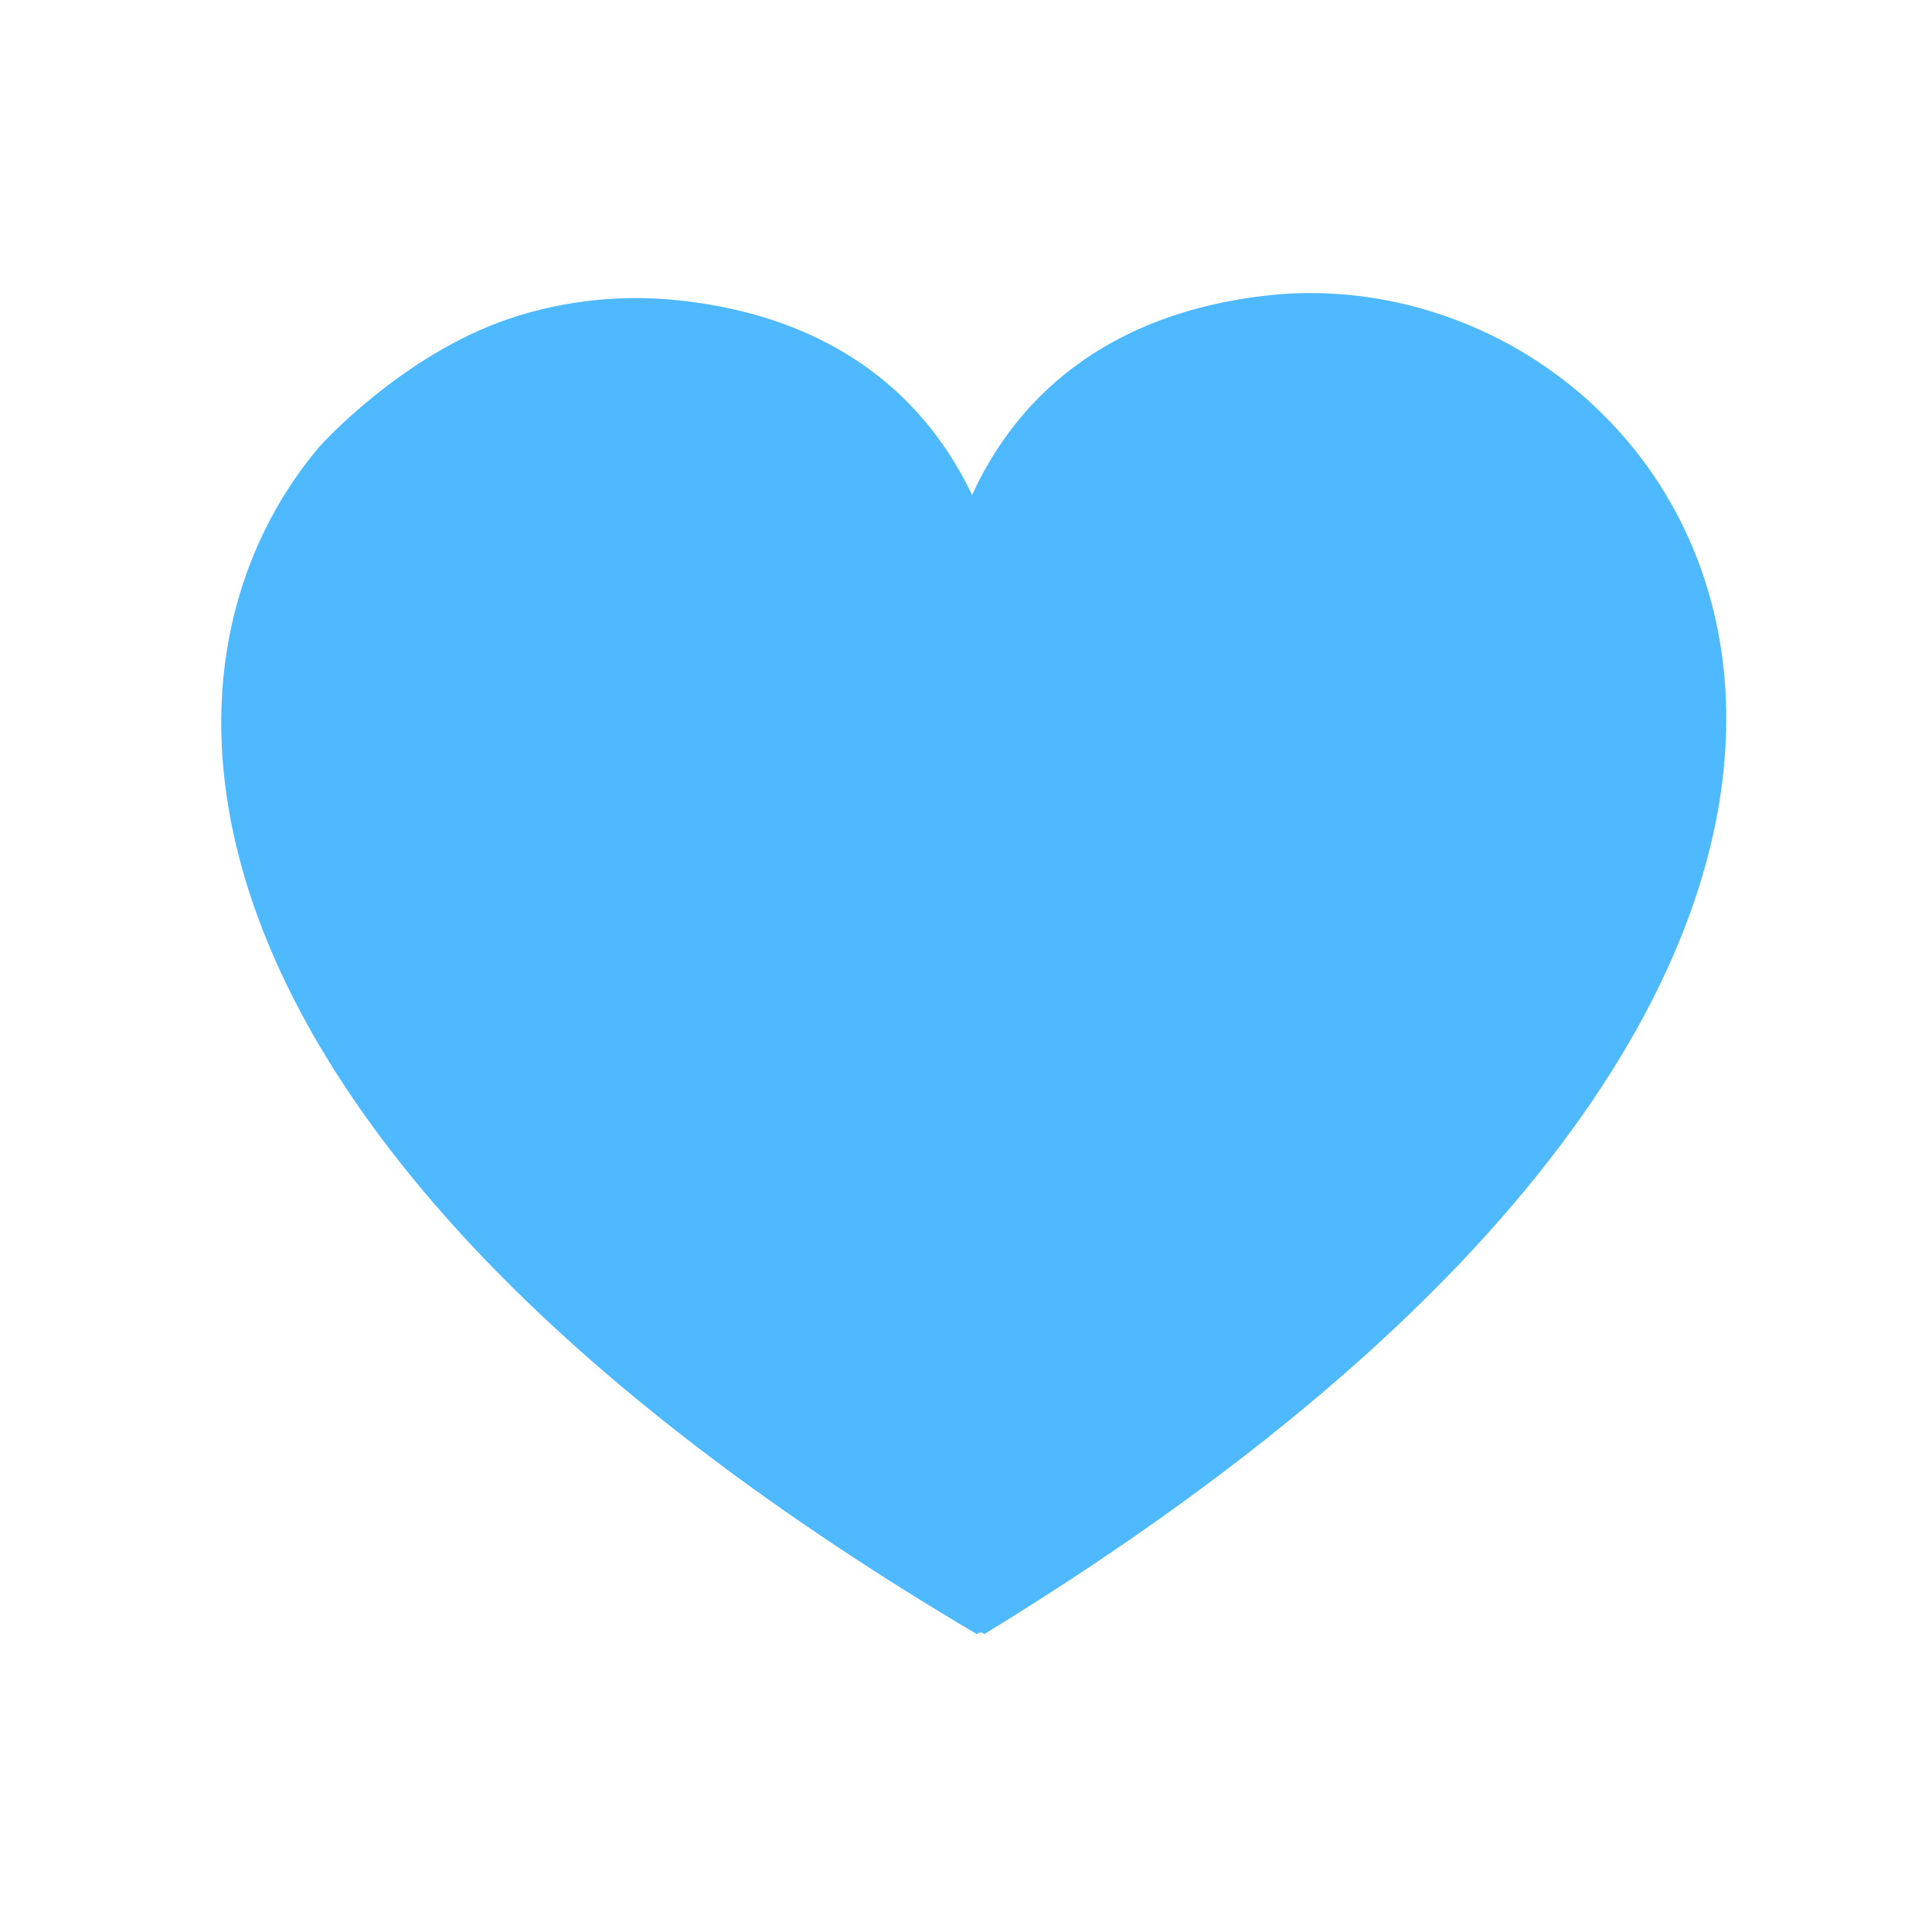 <?xml version="1.0" encoding="utf-8"?>
<!-- Generator: Adobe Illustrator 17.0.0, SVG Export Plug-In . SVG Version: 6.00 Build 0)  -->
<!DOCTYPE svg PUBLIC "-//W3C//DTD SVG 1.1//EN" "http://www.w3.org/Graphics/SVG/1.1/DTD/svg11.dtd">
<svg version="1.1" id="Layer_1" xmlns="http://www.w3.org/2000/svg" xmlns:xlink="http://www.w3.org/1999/xlink" x="0px" y="0px"
	 width="72px" height="72px" viewBox="0 0 72 72" enable-background="new 0 0 72 72" xml:space="preserve">
<g>
	<title>Layer 1</title>
	<path id="path2361_2_" fill="#4EB9FF" d="M19.028,11.86c2.037-0.679,4.223-0.901,6.395-0.653c6.35,0.722,9.371,4.222,10.804,7.24
		c1.388-3.039,4.356-6.583,10.695-7.4c0.509-0.067,1.016-0.108,1.523-0.121C64.192,10.526,78.95,35.048,36.679,60.9
		c-0.048-0.084-0.226-0.082-0.272,0.002C6.142,43.006,4.599,25.353,11.882,16.669C11.882,16.669,14.945,13.221,19.028,11.86z"/>
</g>
</svg>
